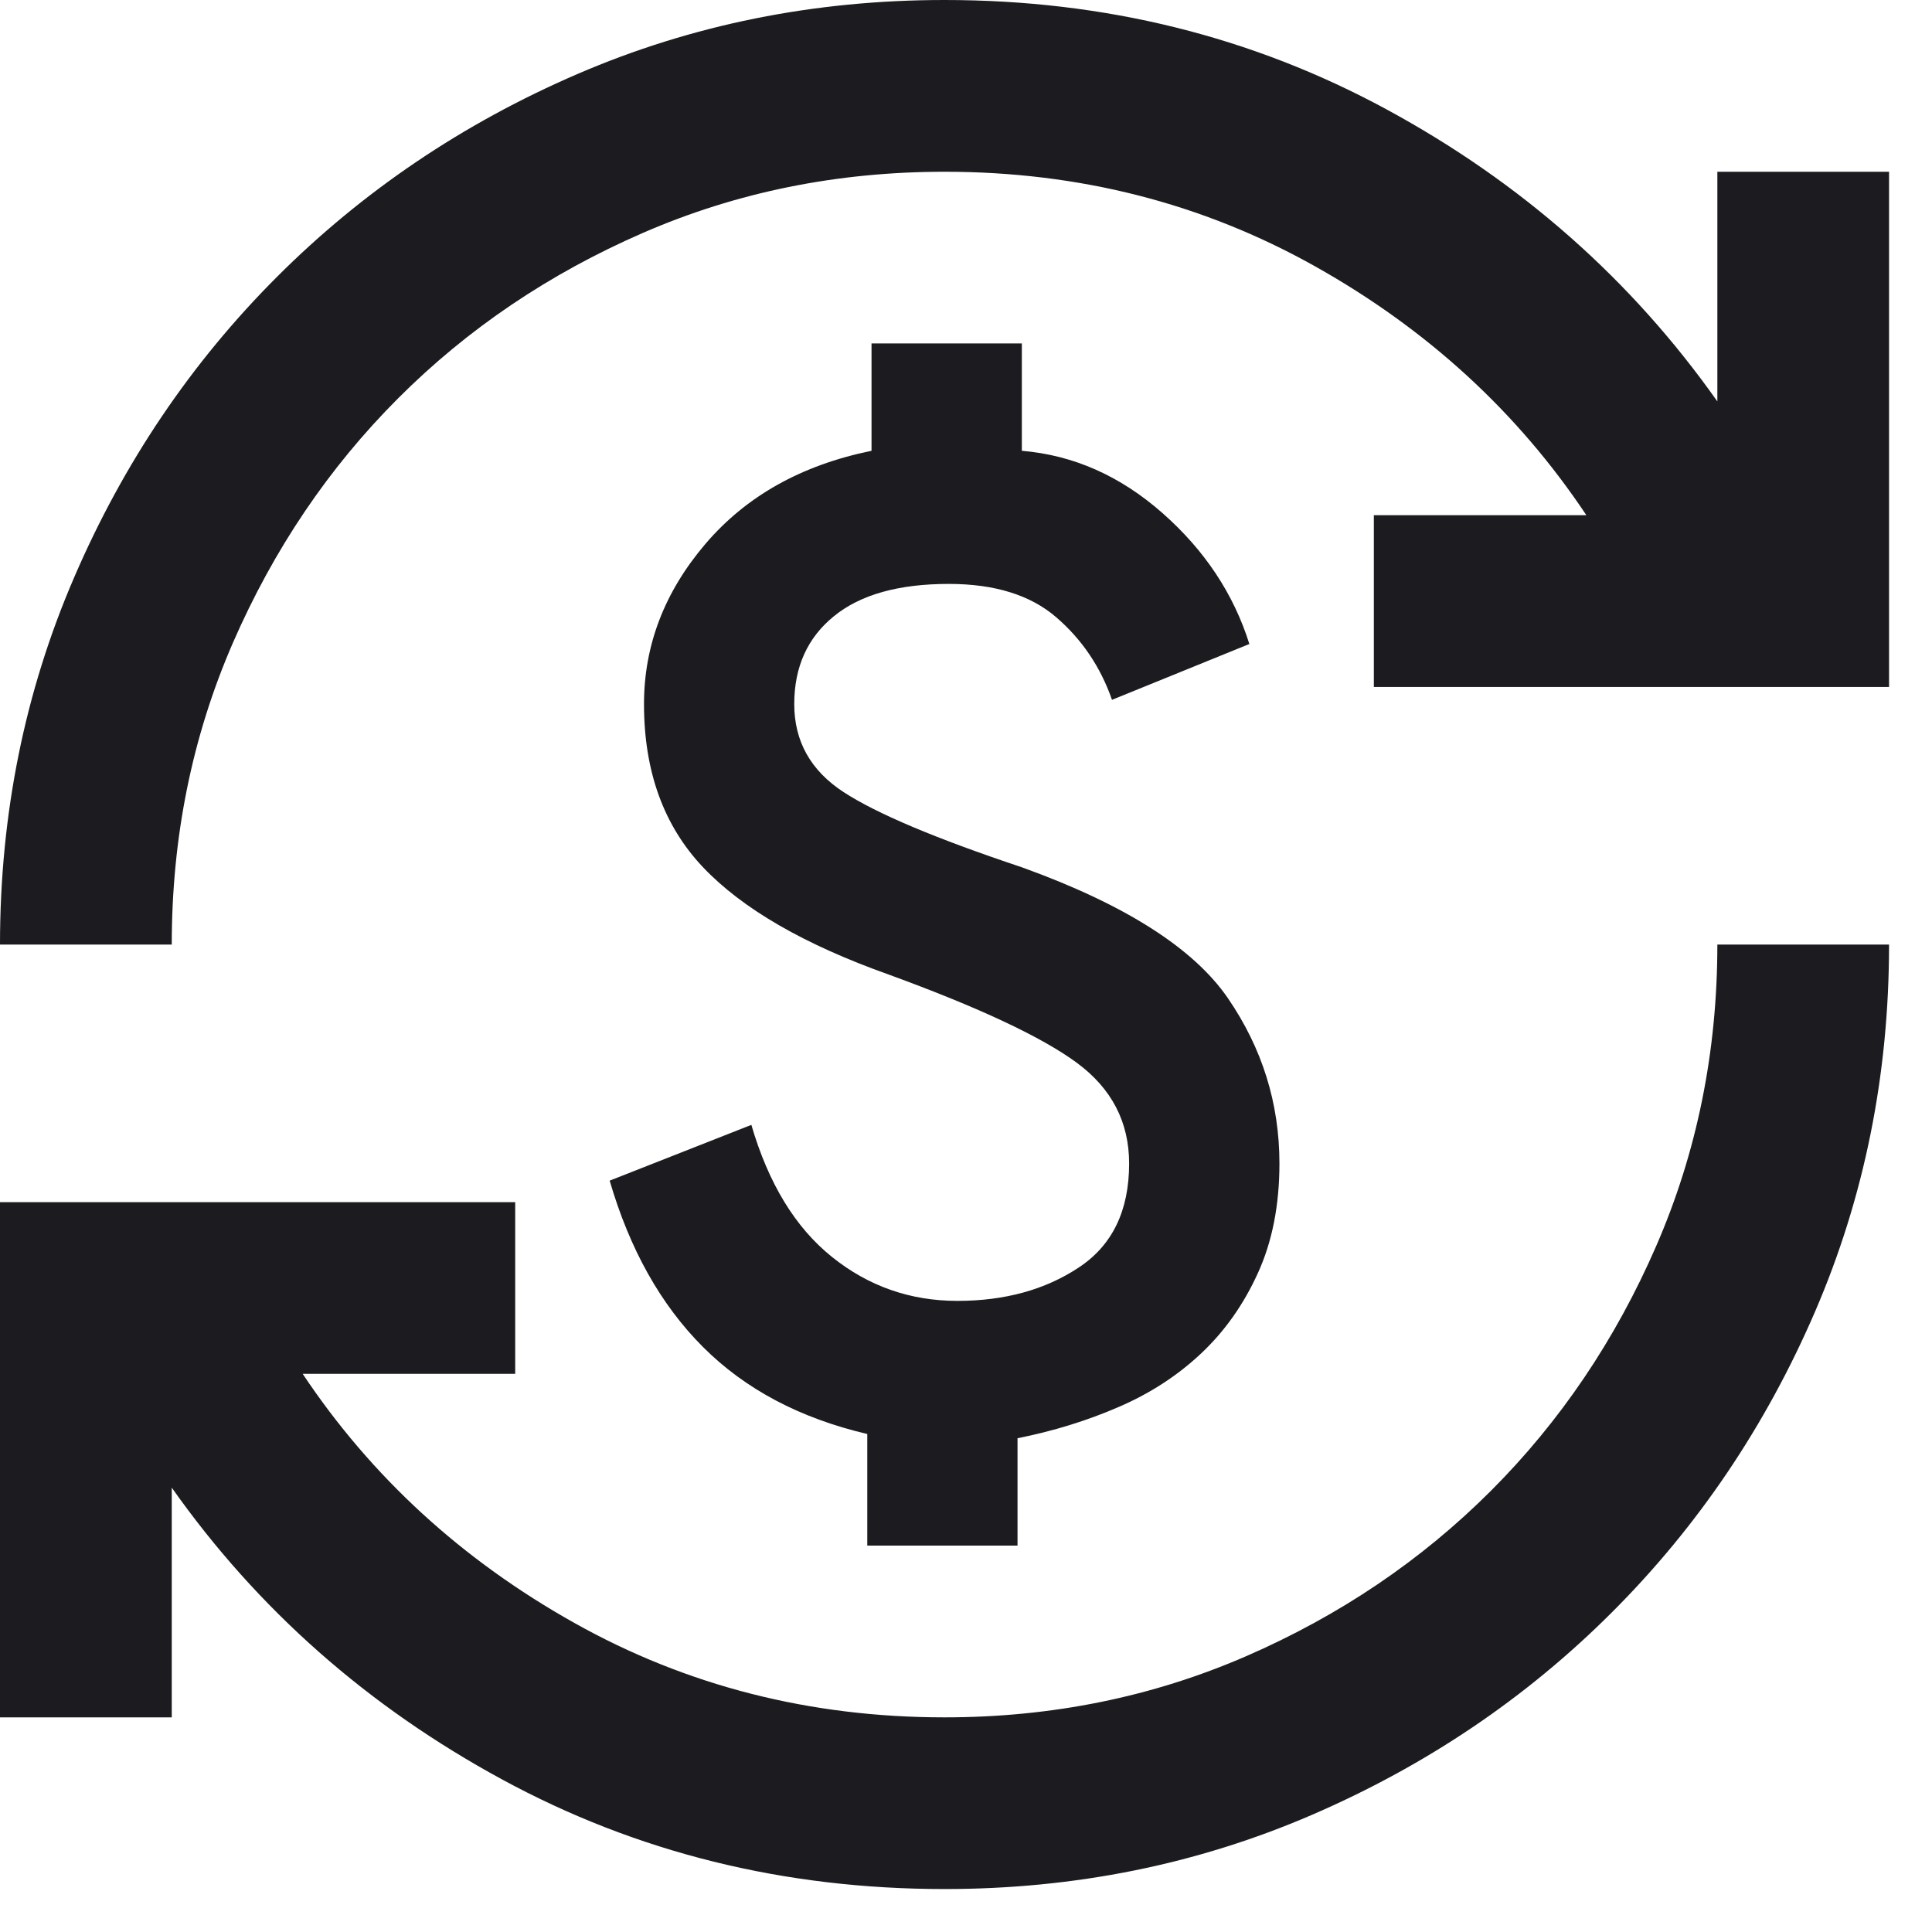 <svg width="30" height="30" viewBox="0 0 30 30" fill="none" xmlns="http://www.w3.org/2000/svg">
<path d="M14.667 29.333C12.178 29.333 9.889 28.767 7.8 27.633C5.711 26.5 4 24.989 2.667 23.1V26.667H0V18.667H8V21.333H4.7C5.767 22.933 7.172 24.222 8.917 25.2C10.661 26.178 12.578 26.667 14.667 26.667C16.333 26.667 17.895 26.35 19.351 25.717C20.806 25.084 22.072 24.228 23.151 23.149C24.228 22.072 25.084 20.805 25.717 19.349C26.35 17.894 26.667 16.333 26.667 14.667H29.333C29.333 16.689 28.95 18.589 28.184 20.367C27.417 22.144 26.367 23.7 25.033 25.033C23.7 26.367 22.144 27.416 20.367 28.183C18.589 28.95 16.689 29.333 14.667 29.333ZM13.467 24V22.267C12.422 22.022 11.572 21.572 10.917 20.917C10.261 20.261 9.778 19.4 9.467 18.333L11.667 17.467C11.933 18.378 12.35 19.061 12.917 19.516C13.484 19.972 14.133 20.2 14.867 20.2C15.6 20.2 16.228 20.028 16.749 19.683C17.272 19.339 17.533 18.8 17.533 18.067C17.533 17.422 17.261 16.9 16.717 16.5C16.172 16.1 15.2 15.644 13.8 15.133C12.489 14.667 11.528 14.111 10.917 13.467C10.306 12.822 10 11.978 10 10.933C10 10.022 10.317 9.194 10.951 8.449C11.584 7.705 12.444 7.222 13.533 7V5.333H15.867V7C16.667 7.067 17.395 7.389 18.051 7.967C18.706 8.544 19.156 9.222 19.4 10L17.267 10.867C17.089 10.356 16.8 9.928 16.4 9.584C16 9.239 15.444 9.067 14.733 9.067C13.956 9.067 13.361 9.233 12.951 9.567C12.539 9.9 12.333 10.356 12.333 10.933C12.333 11.511 12.589 11.967 13.1 12.3C13.611 12.633 14.533 13.022 15.867 13.467C17.467 14.044 18.533 14.722 19.067 15.5C19.6 16.278 19.867 17.133 19.867 18.067C19.867 18.711 19.756 19.278 19.533 19.767C19.311 20.256 19.017 20.672 18.651 21.016C18.284 21.361 17.856 21.639 17.367 21.849C16.878 22.061 16.356 22.222 15.8 22.333V24H13.467ZM0 14.667C0 12.644 0.384 10.744 1.151 8.967C1.917 7.189 2.967 5.633 4.3 4.3C5.633 2.967 7.189 1.916 8.967 1.149C10.744 0.383 12.644 0 14.667 0C17.156 0 19.444 0.567 21.533 1.7C23.622 2.833 25.333 4.344 26.667 6.233V2.667H29.333V10.667H21.333V8H24.633C23.567 6.4 22.161 5.111 20.416 4.133C18.672 3.156 16.756 2.667 14.667 2.667C13 2.667 11.439 2.983 9.984 3.616C8.528 4.25 7.261 5.105 6.184 6.183C5.106 7.261 4.25 8.528 3.616 9.983C2.983 11.439 2.667 13 2.667 14.667H0Z" fill="#1C1B1F"/>
</svg>
